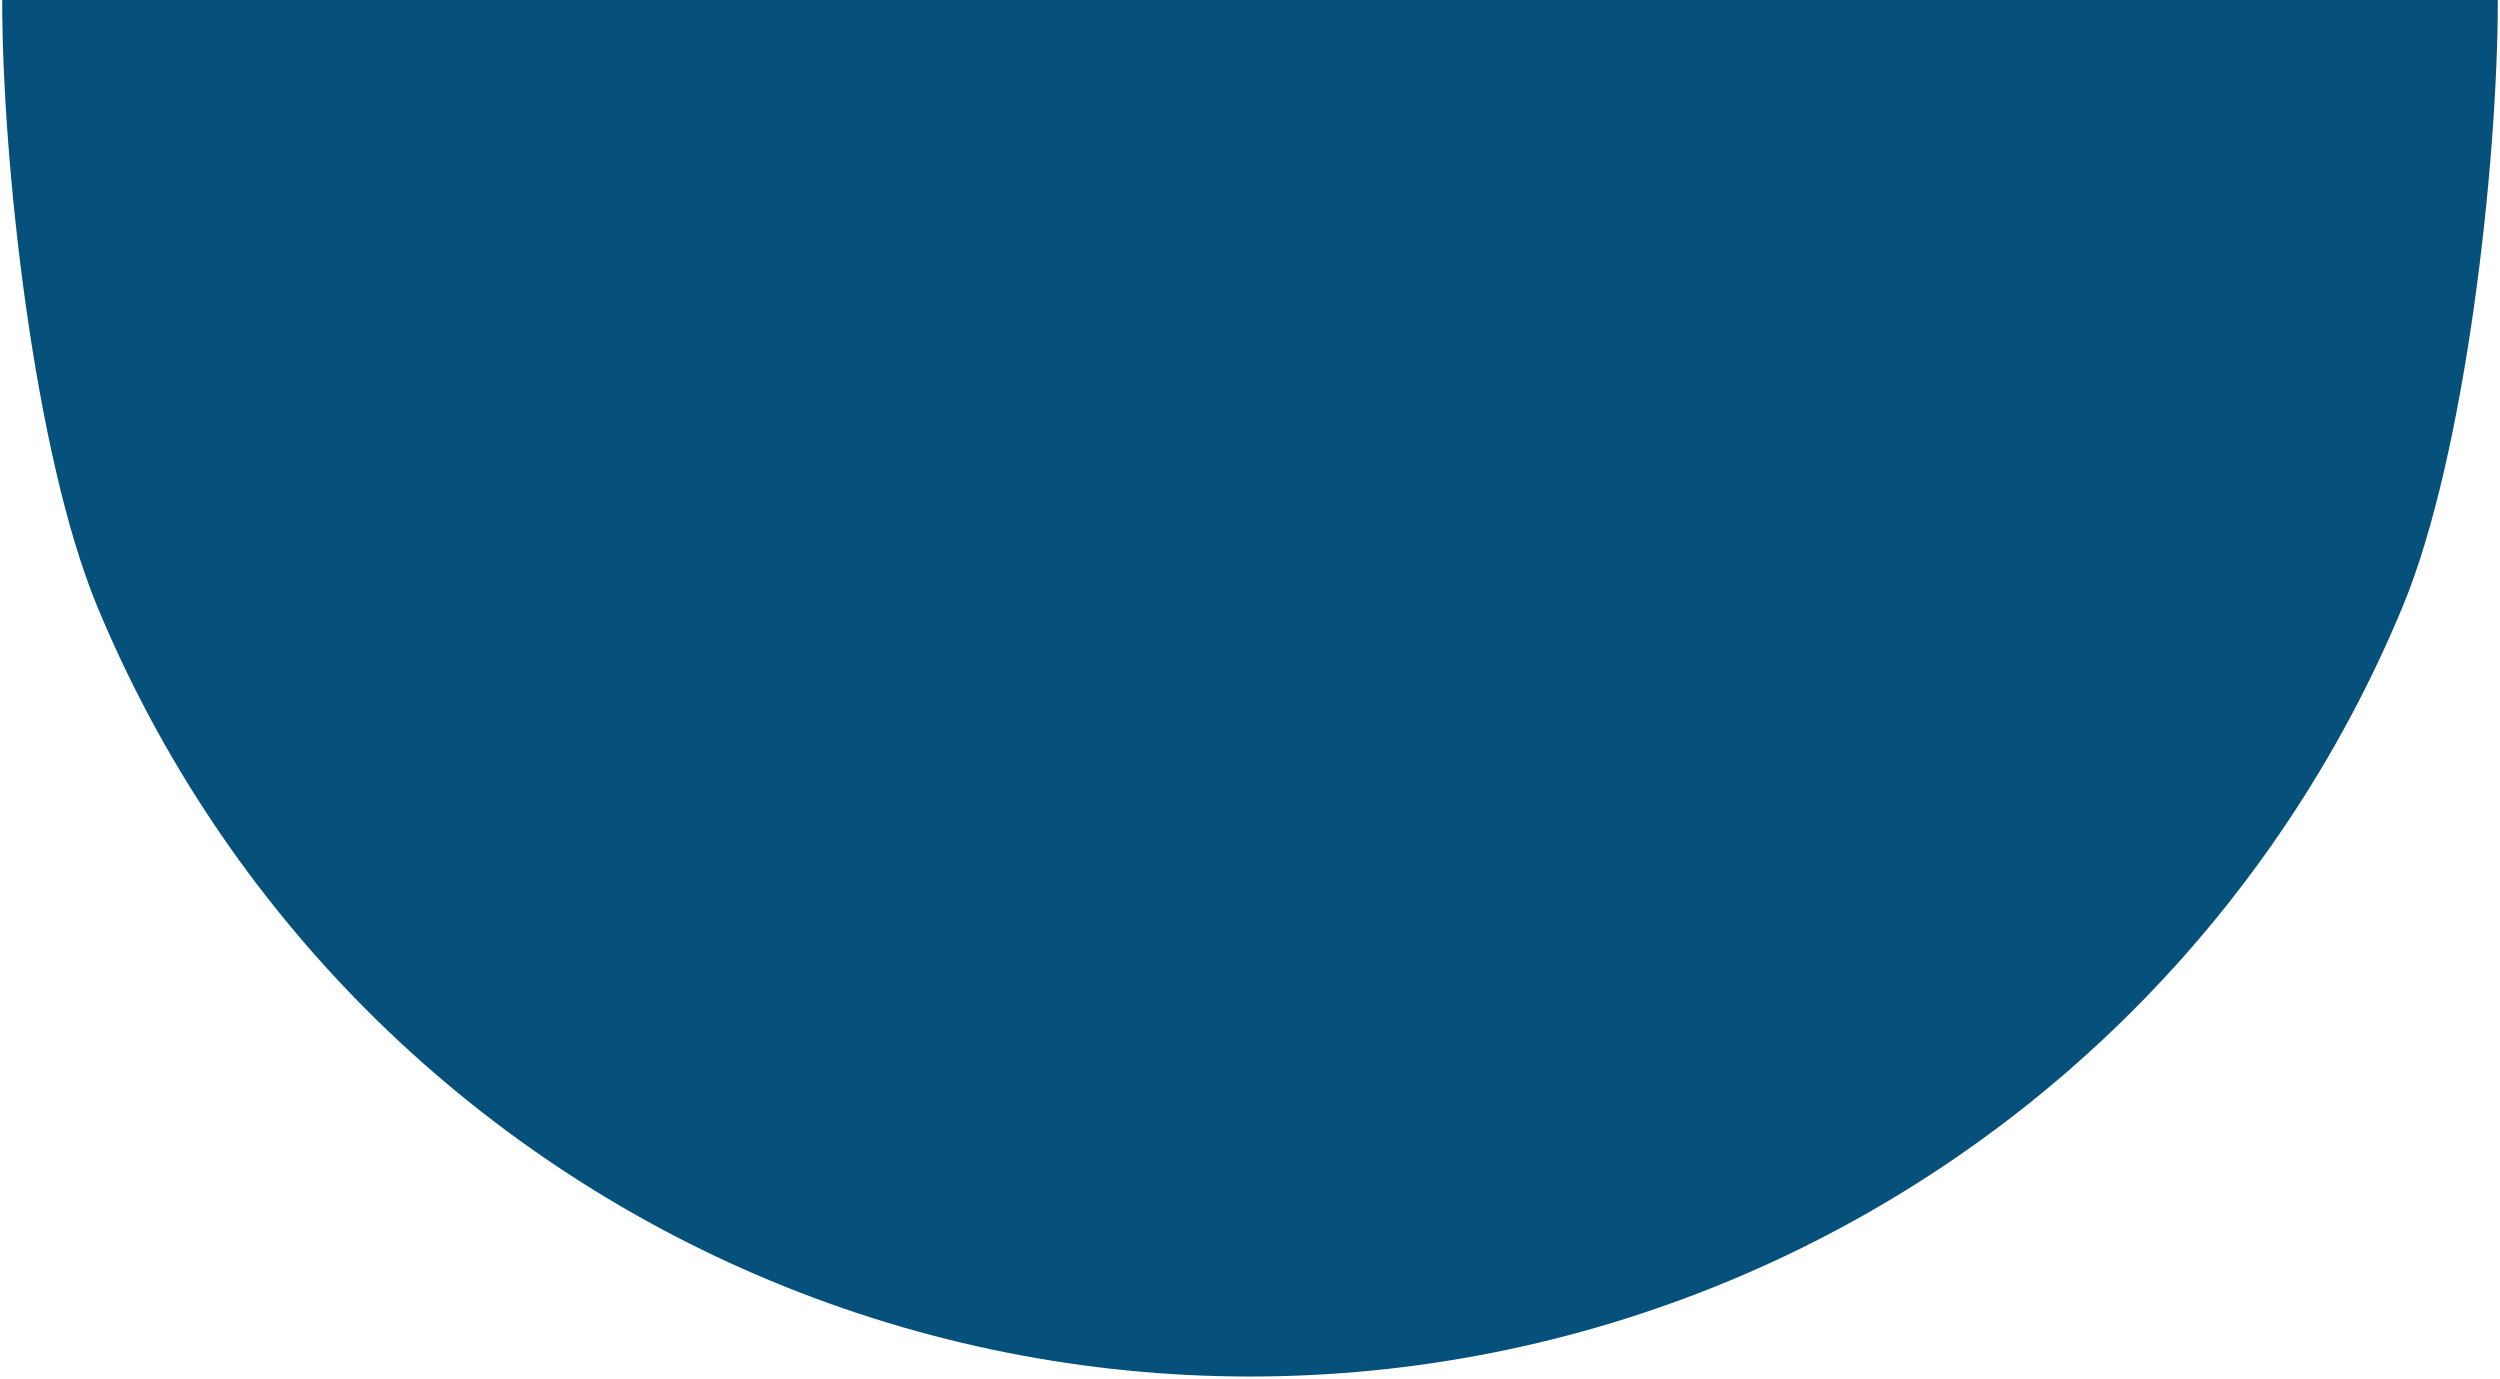 <?xml version="1.0" encoding="UTF-8"?> <svg xmlns="http://www.w3.org/2000/svg" width="573" height="316" viewBox="0 0 573 316" fill="none"><path d="M572.5 0C572.5 37.558 565.102 104.248 550.729 138.948C536.356 173.647 515.289 205.175 488.732 231.733C462.174 258.29 430.646 279.357 395.947 293.73C361.248 308.102 324.057 315.5 286.499 315.5C248.941 315.5 211.751 308.102 177.052 293.73C142.353 279.357 110.824 258.29 84.267 231.733C57.709 205.175 36.642 173.647 22.27 138.948C7.897 104.248 0.5 37.558 0.5 -3.05176e-05L286.5 0H572.5Z" fill="#06517C"></path></svg> 